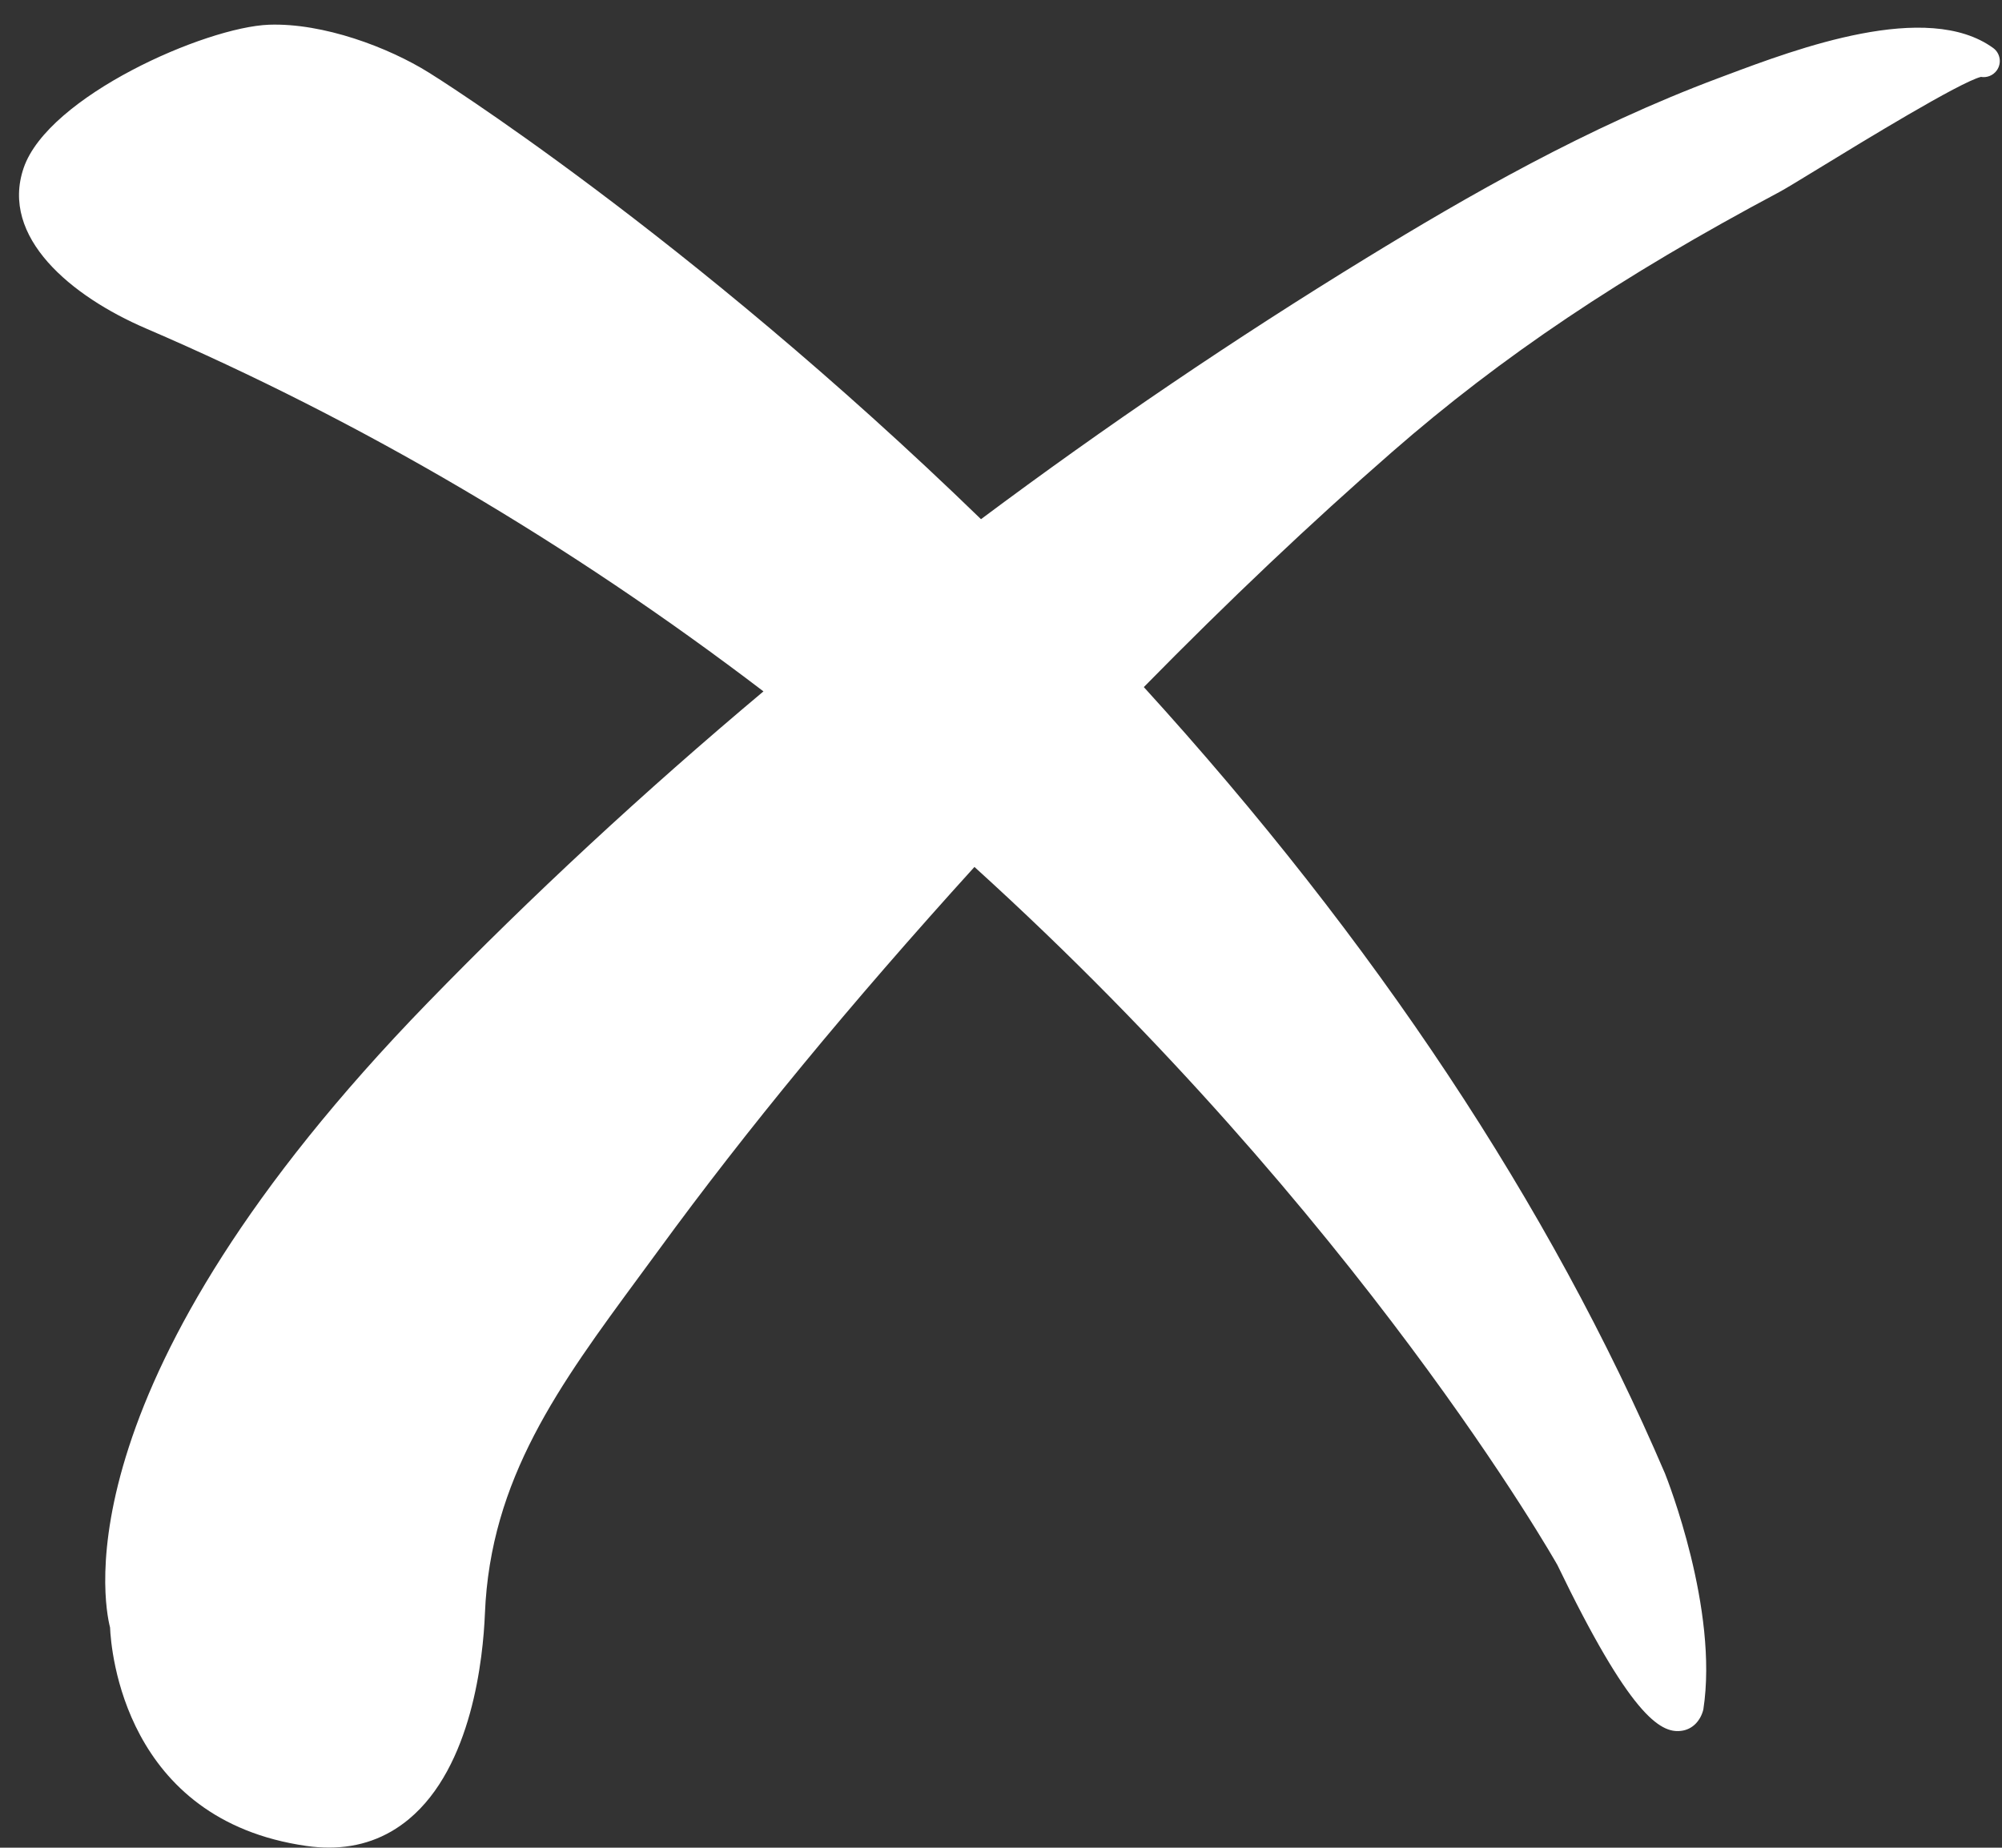 <?xml version="1.0" encoding="UTF-8" standalone="no"?><svg xmlns="http://www.w3.org/2000/svg" xmlns:xlink="http://www.w3.org/1999/xlink" fill="#ffffff" height="923.6" preserveAspectRatio="xMidYMid meet" version="1" viewBox="-9.5 -12.3 1000.6 923.6" width="1000.6" zoomAndPan="magnify"><rect x="-9.5" y="-12.3" width="1000.6" height="923.6" fill="#333333" stroke="none"/><g id="change1_1"><path d="M 986.688 11.691 C 953.539 -12.348 888.398 12.117 853.383 25.246 L 849.719 26.621 C 783.711 51.258 723.629 85.918 673.57 116.574 C 607.785 156.859 542.957 200.797 480.801 247.219 C 333.227 104 205.234 24.148 204.918 24.035 C 184.676 11.375 152.113 -0.891 124.969 0.055 C 93.082 1.223 14.562 35.863 2.32 71.656 C -9.543 106.324 26.086 135.816 63.379 151.855 C 170.895 198.062 274.715 259.078 372.074 333.297 C 312.305 383.465 255.855 435.801 204.195 488.988 C 21.086 677.488 42.176 788.219 45.508 801.23 C 45.98 812.41 52.551 897.414 143.656 910.426 C 147.508 910.977 151.246 911.25 154.91 911.25 C 170.094 911.25 183.496 906.488 194.859 897.027 C 226.465 870.719 231.965 816.391 232.863 794.262 C 235.598 726.84 270.047 680.051 309.918 625.875 L 319.82 612.406 C 363.684 552.32 415.312 489.664 477.531 421.059 C 670.617 596.117 768.137 768.684 768.891 770.004 C 805.008 844.891 820.203 854.109 830.547 852.918 C 836.676 852.289 840.559 847.457 841.828 842.227 C 849.531 792.211 823.82 727.152 822.656 724.23 C 765.293 590.199 677.676 457.988 562.18 331.152 C 604.816 287.742 645.441 249.266 686.238 213.656 C 740.996 165.875 800.684 125.797 879.754 83.727 C 882.566 82.234 890.234 77.566 900.262 71.43 C 921.32 58.551 969.98 28.816 980.574 26.133 C 983.434 26.645 986.59 25.508 988.461 22.93 C 991.07 19.328 990.285 14.301 986.688 11.691" fill="inherit"/></g></svg>